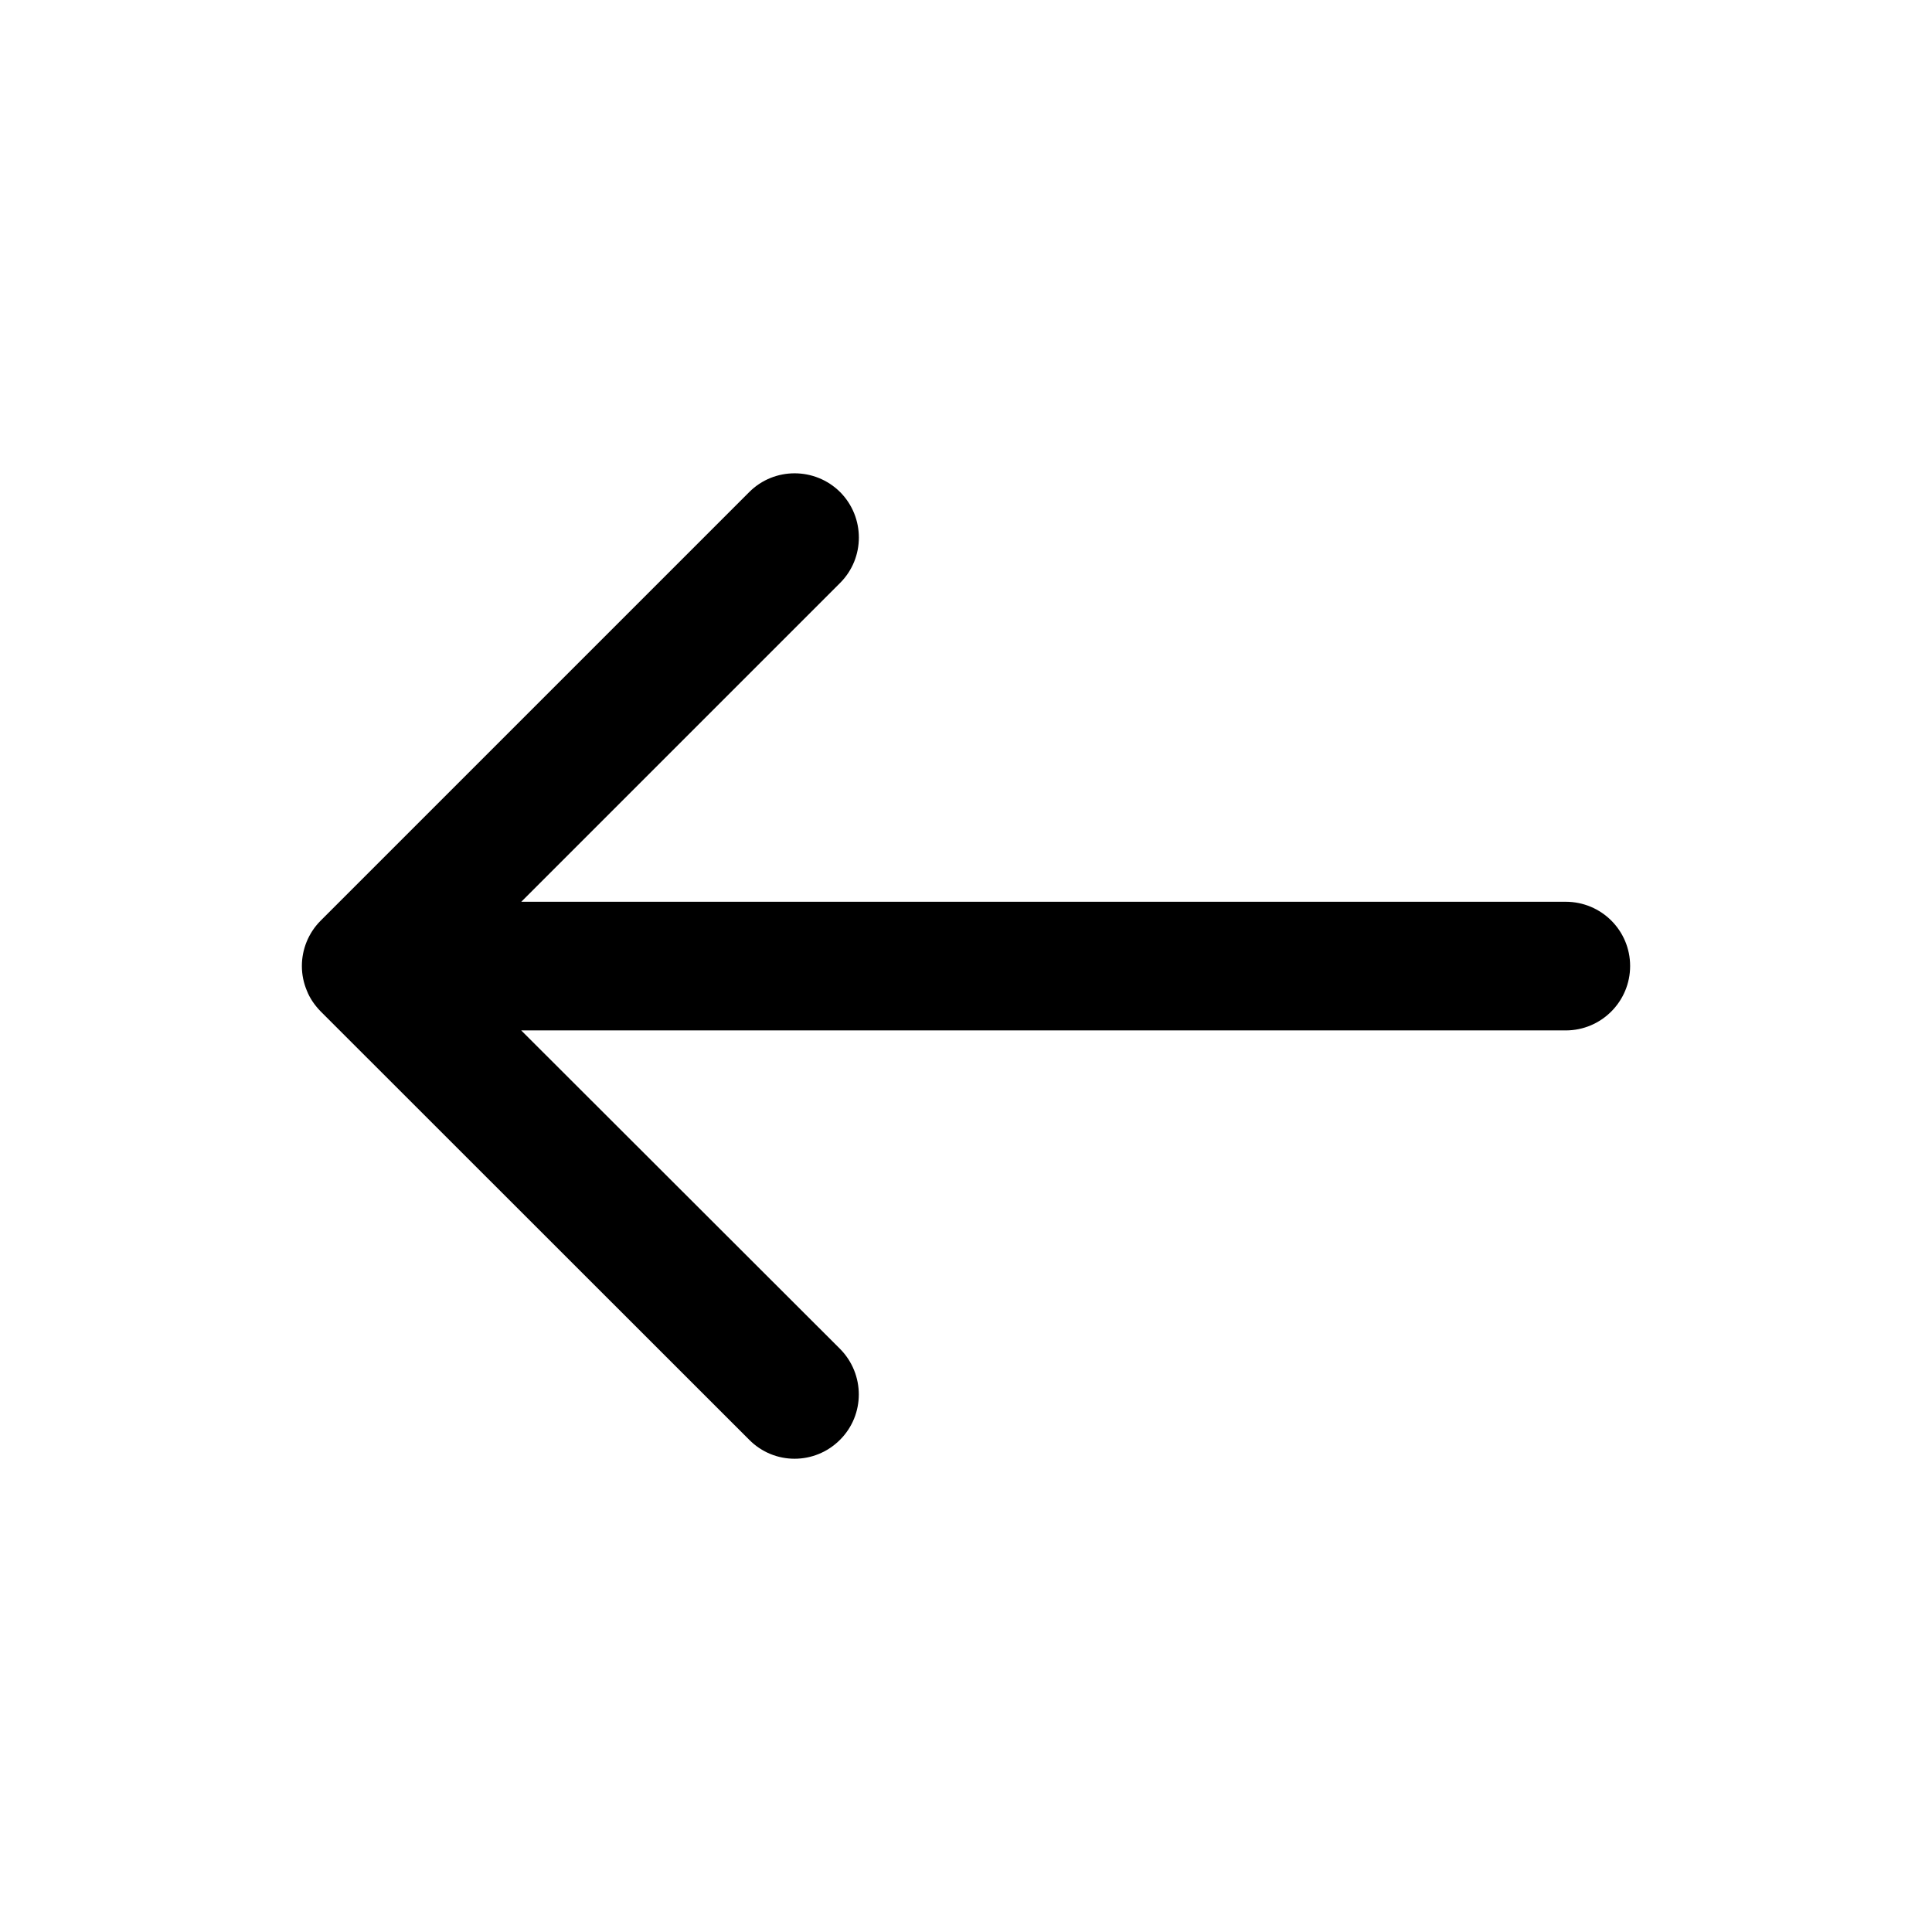 <?xml version="1.0" encoding="utf-8"?>
<!-- Generator: Adobe Illustrator 16.0.0, SVG Export Plug-In . SVG Version: 6.00 Build 0)  -->
<!DOCTYPE svg PUBLIC "-//W3C//DTD SVG 1.1//EN" "http://www.w3.org/Graphics/SVG/1.1/DTD/svg11.dtd">
<svg version="1.1" id="Calque_1" xmlns="http://www.w3.org/2000/svg" xmlns:xlink="http://www.w3.org/1999/xlink" x="0px" y="0px"
	 width="32px" height="32px" viewBox="-4 -4 32 32" enable-background="new -4 -4 32 32" xml:space="preserve">
<path d="M9.915,4.15c0.414,0.417,0.414,1.091,0,1.505l-5.281,5.281h17.299C22.524,10.936,23,11.412,23,12
	c0,0.587-0.476,1.067-1.067,1.067H4.633l5.281,5.275c0.414,0.419,0.414,1.091,0,1.505c-0.417,0.419-1.091,0.419-1.505,0
	l-7.098-7.095c-0.101-0.104-0.18-0.219-0.229-0.345C1.029,12.281,1,12.143,1,12c0-0.271,0.105-0.545,0.312-0.752L8.41,4.15
	C8.823,3.736,9.498,3.736,9.915,4.15z"/>
</svg>